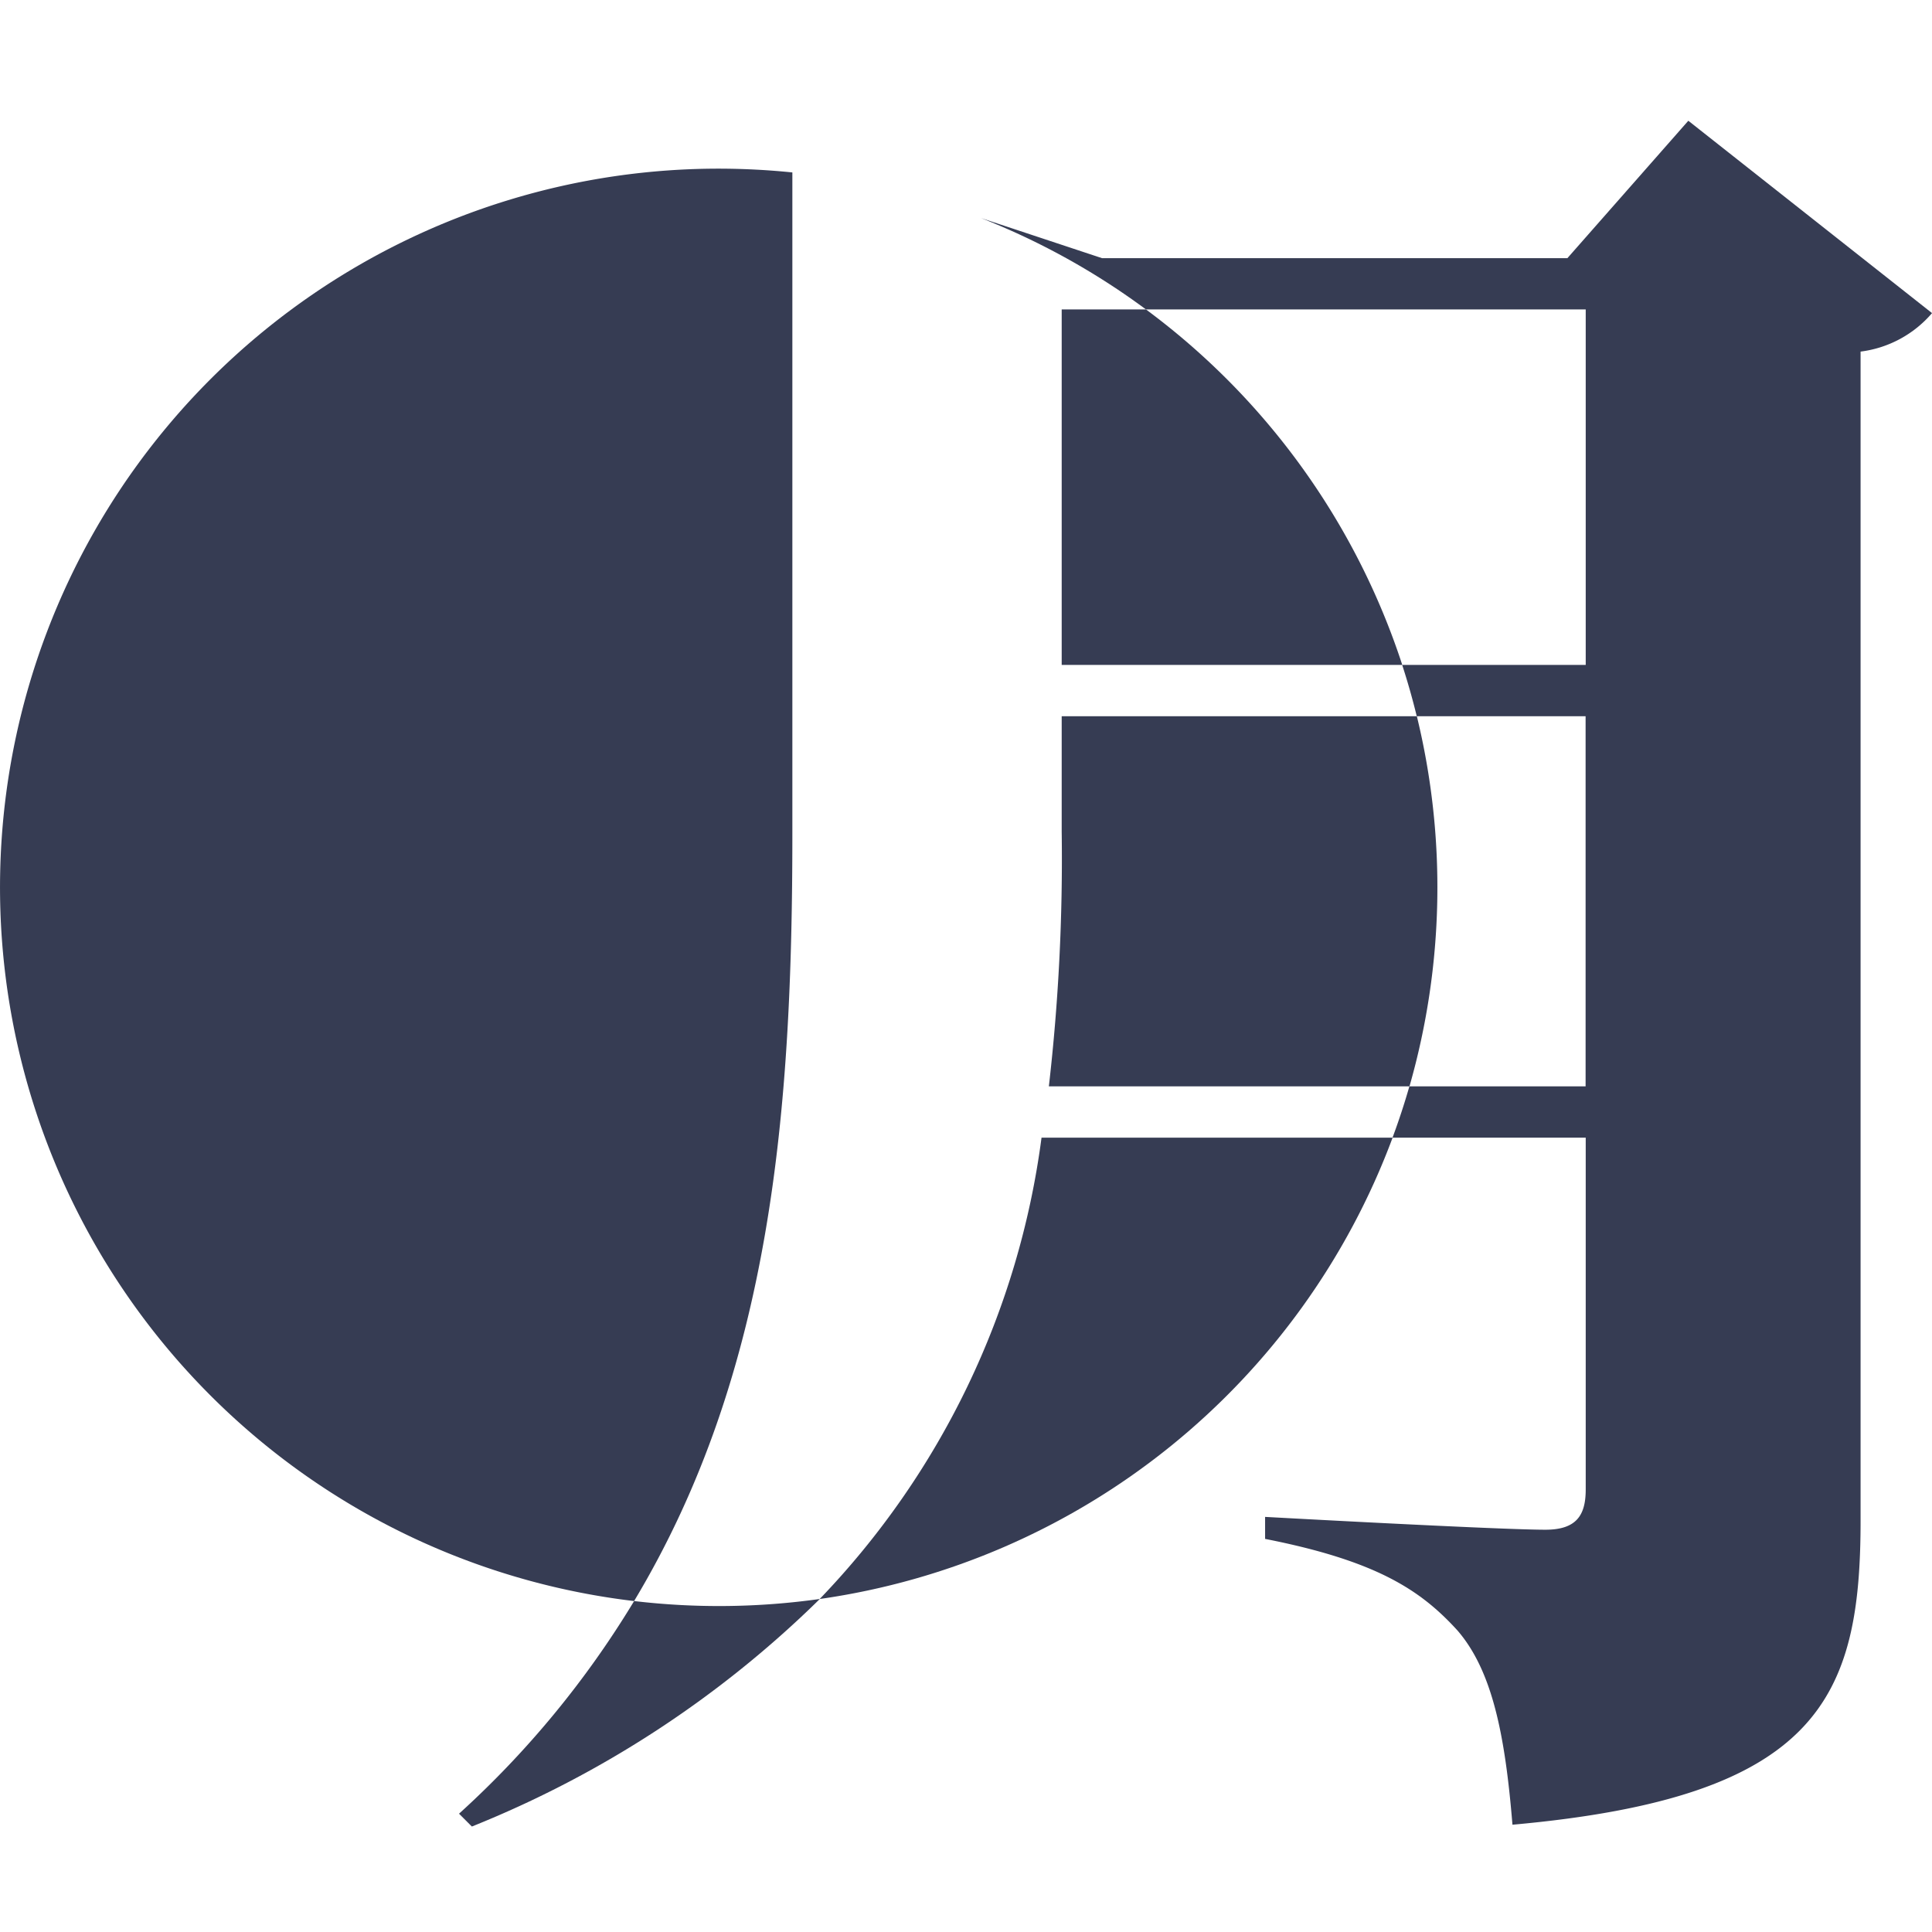 <svg xmlns="http://www.w3.org/2000/svg" xmlns:xlink="http://www.w3.org/1999/xlink" width="64" height="64" viewBox="0 0 64 64">
  <style>
    .長方形_125, path { fill: #363c53; }
    @media (prefers-color-scheme: dark) {
      .長方形_125, path { fill: #fff; }
    }
  </style>
  <defs>
    <clipPath id="clip-path">
      <rect id="長方形_125" data-name="長方形 125" width="64" height="56.507" fill="#363c53"/>
    </clipPath>
    <clipPath id="clip-favicon">
      <rect width="64" height="64"/>
    </clipPath>
  </defs>
  <g id="favicon" clip-path="url(#clip-favicon)">
    <g id="グループ_3802" data-name="グループ 3802" transform="translate(0 4)">
      <g id="グループ_3801" data-name="グループ 3801" clip-path="url(#clip-path)">
        <path id="パス_683" data-name="パス 683" d="M132.952,35.407h11.282a23.858,23.858,0,0,0-8.49-11.775h-2.792Z" transform="translate(-97.782 -17.381)" fill="#363c53"/>
        <path id="パス_684" data-name="パス 684" d="M131.77,78.394a65.992,65.992,0,0,1-.425,8.436h11.946a23.954,23.954,0,0,0,.244-12.26H131.77Z" transform="translate(-96.6 -54.844)" fill="#363c53"/>
        <path id="パス_685" data-name="パス 685" d="M26.249,6.125Q25.106,6.008,23.934,6a23.808,23.808,0,0,0-2.928,47.45c4.582-7.625,5.243-16.353,5.243-25.427Z" transform="translate(-0.001 -4.413)" fill="#363c53"/>
        <path id="パス_686" data-name="パス 686" d="M102.646,142.623a23.838,23.838,0,0,0,18.979-15.283h-11.63a27.125,27.125,0,0,1-7.349,15.283" transform="translate(-75.493 -93.654)" fill="#363c53"/>
        <path id="パス_687" data-name="パス 687" d="M146.279,0l-4.006,4.552H126.857l-4.008-1.328a23.75,23.75,0,0,1,5.464,3.027H142.88V18.026H136.8q.272.837.483,1.7h5.593v12.26h-5.837q-.248.864-.559,1.7h6.4V45.339c0,.85-.3,1.335-1.335,1.335-1.578,0-9.286-.425-9.286-.425v.729c3.7.728,5.159,1.7,6.373,3.034,1.153,1.335,1.578,3.46,1.821,6.434,10.136-.91,11.532-4.188,11.532-10.075V7.647a3.726,3.726,0,0,0,2.367-1.275Z" transform="translate(-90.351)" fill="#363c53"/>
        <path id="パス_688" data-name="パス 688" d="M63.27,185.182a31.441,31.441,0,0,1-5.8,7.044l.425.425a35.024,35.024,0,0,0,11.527-7.538,23.927,23.927,0,0,1-6.148.069" transform="translate(-42.264 -136.145)" fill="#363c53"/>
      </g>
    </g>
  </g>
</svg>
